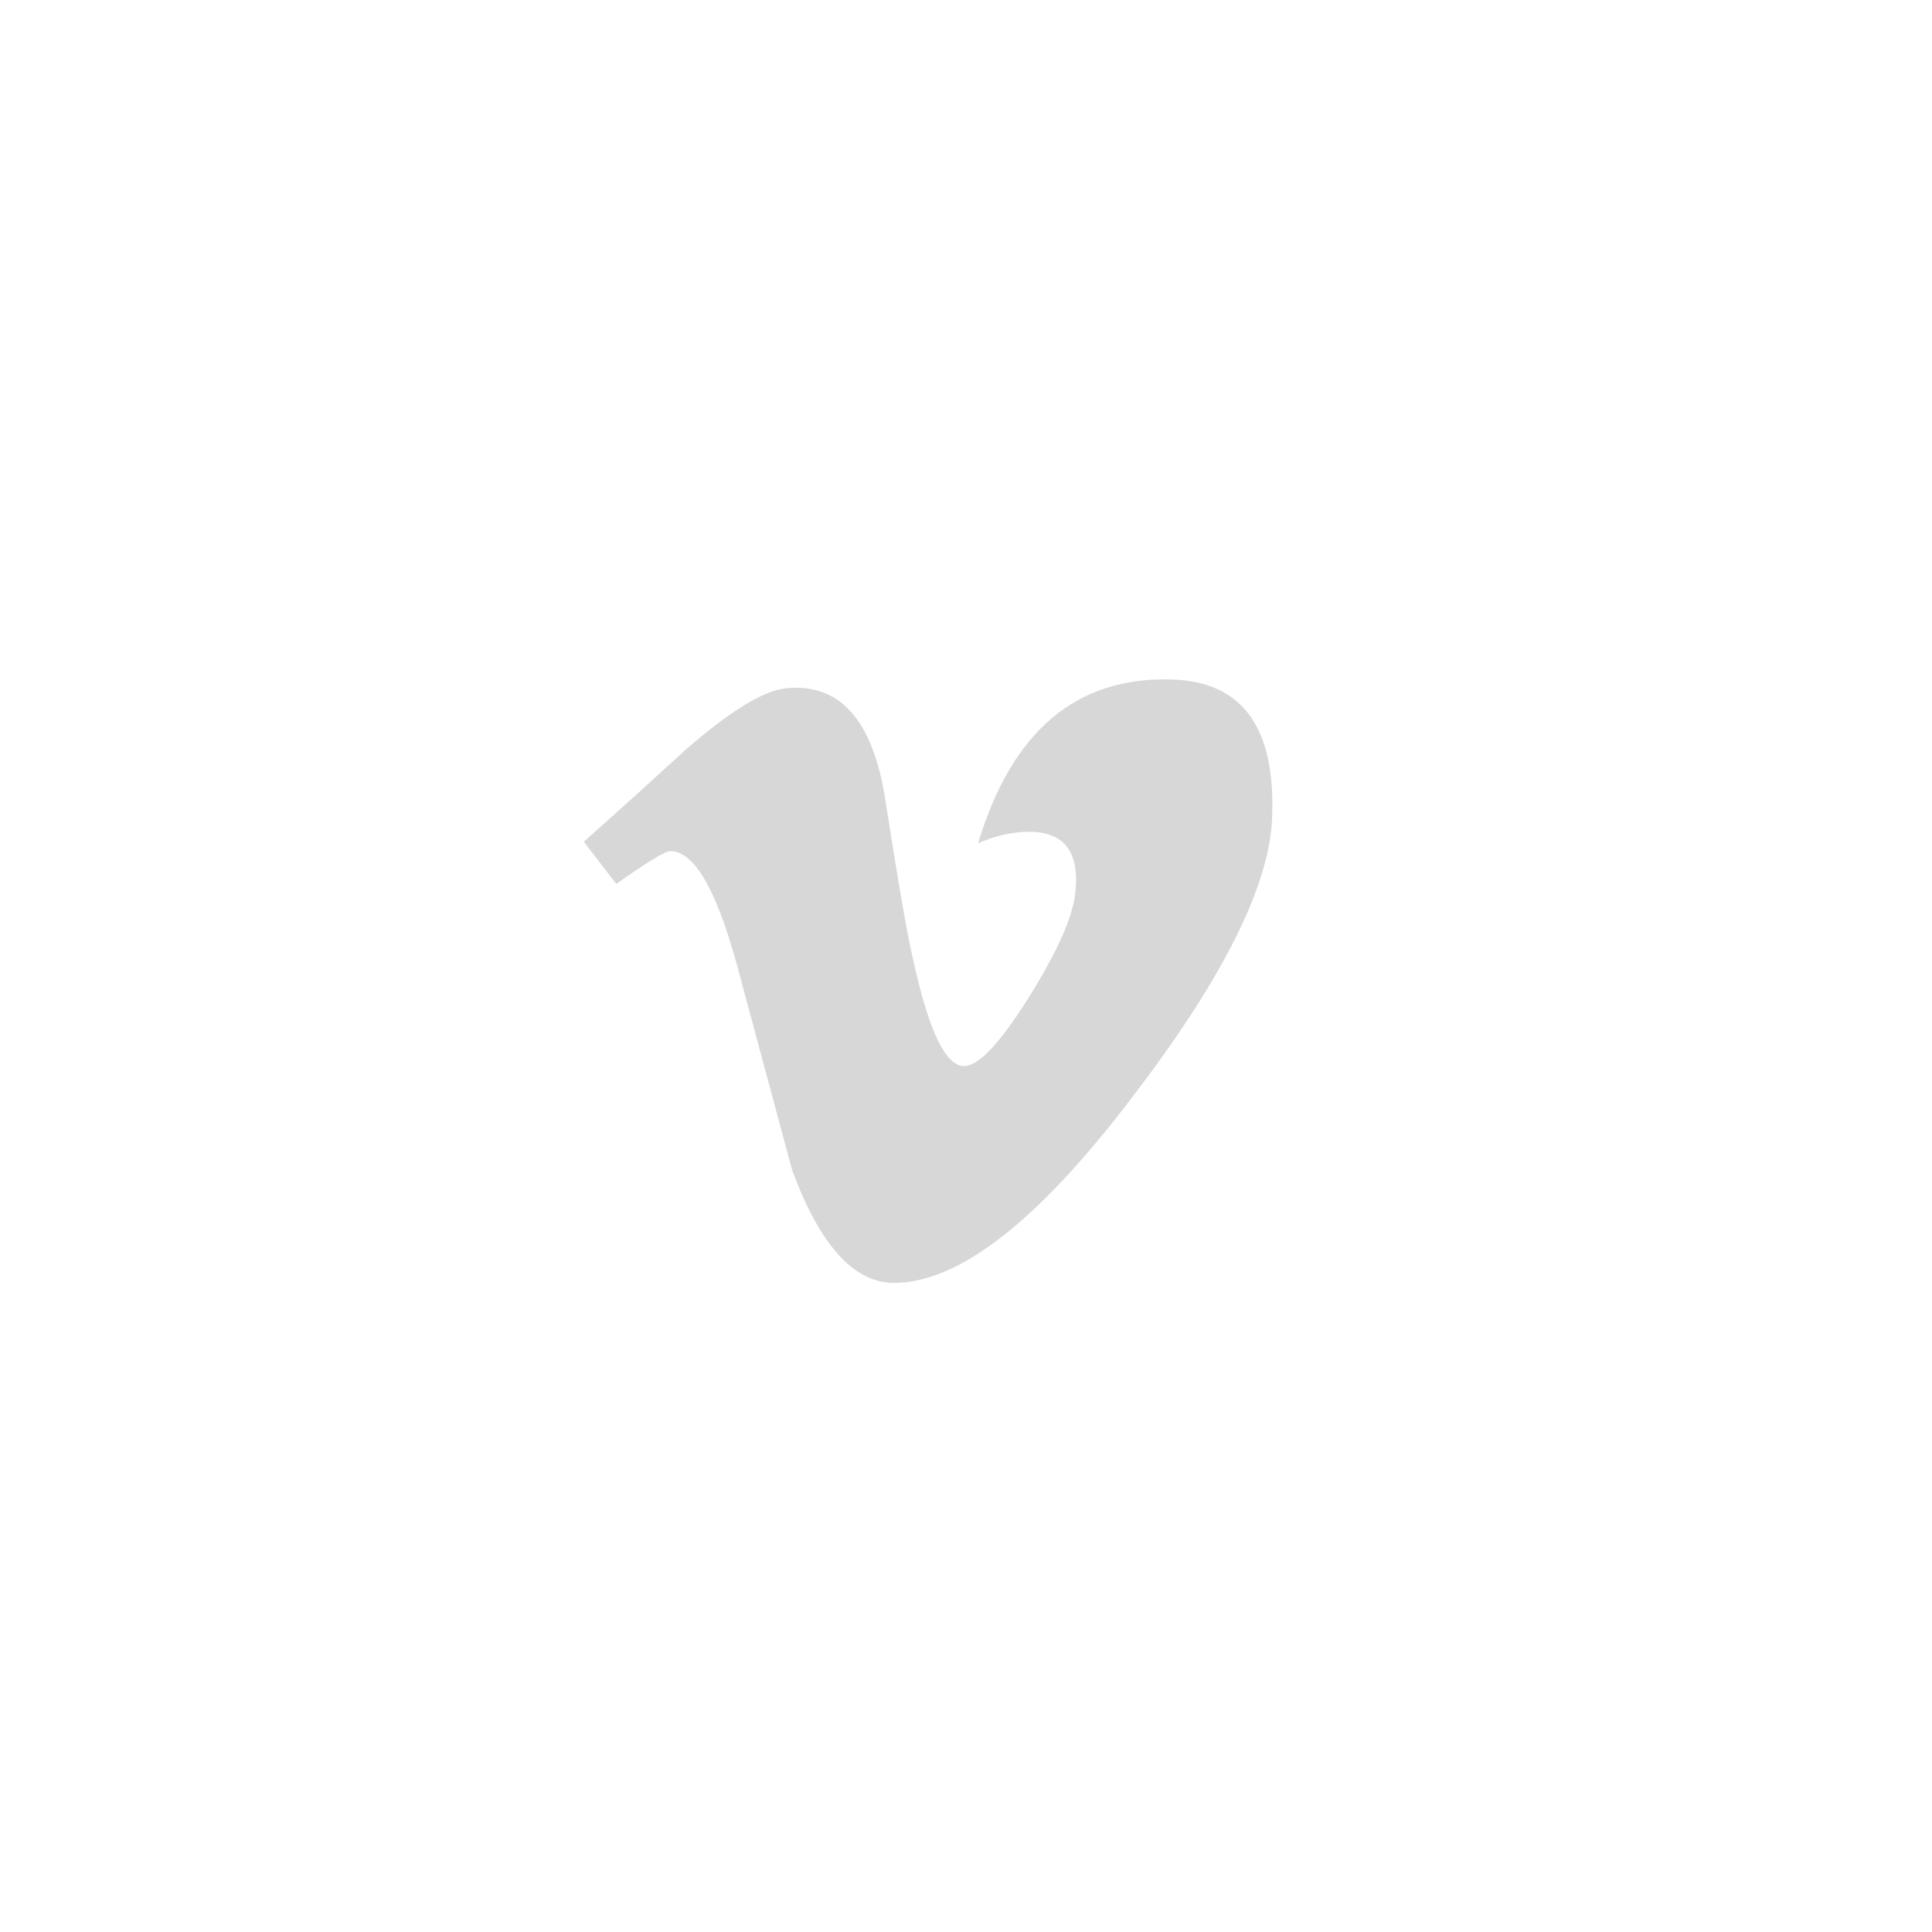 <svg fill="none" height="182" viewBox="0 0 182 182" width="182" xmlns="http://www.w3.org/2000/svg"><path d="m119.831 77.152c-.289 6.398-4.699 15.158-13.228 26.277-8.819 11.614-16.28 17.421-22.384 17.421-3.78 0-6.981-3.536-9.593-10.61-1.746-6.484-3.49-12.967-5.236-19.452-1.941-7.07-4.023-10.61-6.248-10.61-.485 0-2.183 1.034-5.09 3.095l-3.052-3.984c3.201-2.85 6.359-5.7 9.466-8.553 4.269-3.738 7.474-5.704 9.61-5.903 5.048-.491 8.155 3.005 9.321 10.489 1.26 8.075 2.132 13.098 2.622 15.064 1.455 6.699 3.056 10.044 4.805 10.044 1.358 0 3.397-2.172 6.116-6.517 2.716-4.346 4.171-7.653 4.368-9.925.386-3.751-1.069-5.631-4.368-5.631-1.553 0-3.154.362-4.801 1.078 3.187-10.58 9.278-15.718 18.268-15.425 6.665.198 9.807 4.578 9.423 13.14z" fill="#d7d7d7"/></svg>